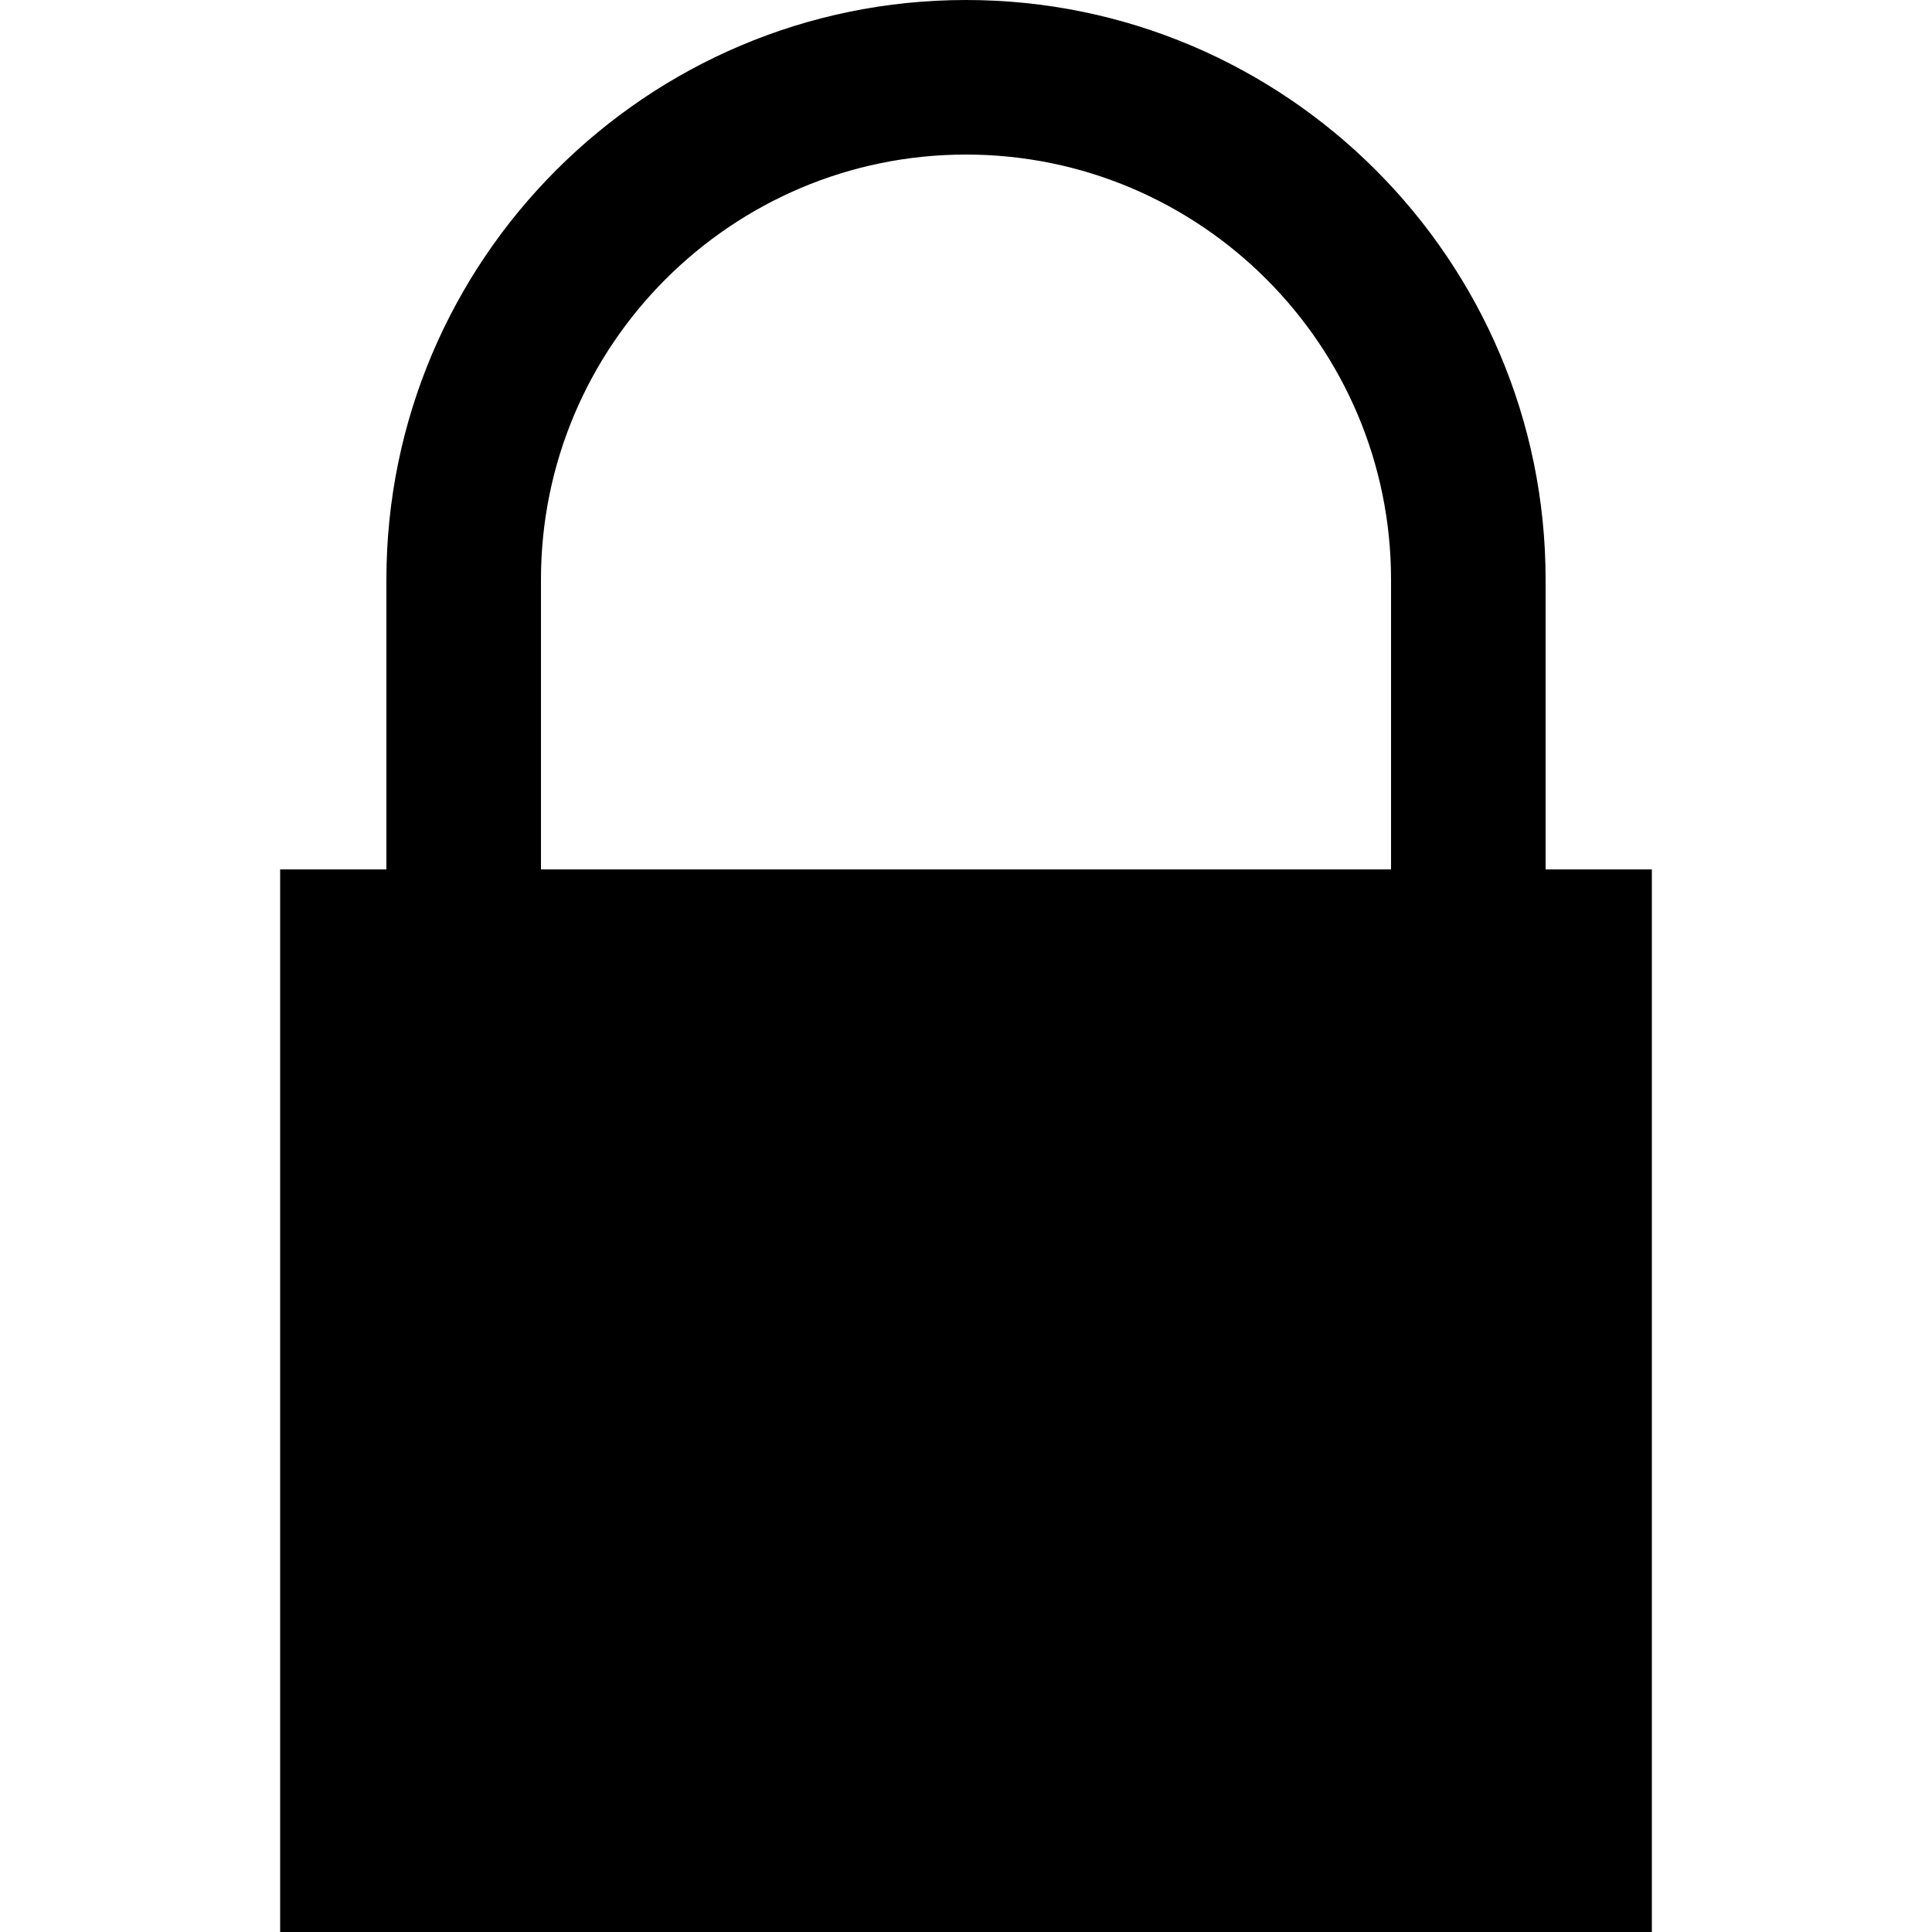 <?xml version="1.0" encoding="utf-8"?>
<!-- Generator: Adobe Illustrator 15.1.0, SVG Export Plug-In . SVG Version: 6.00 Build 0)  -->
<!DOCTYPE svg PUBLIC "-//W3C//DTD SVG 1.1//EN" "http://www.w3.org/Graphics/SVG/1.1/DTD/svg11.dtd">
<svg version="1.1" id="Layer_1" xmlns="http://www.w3.org/2000/svg" xmlns:xlink="http://www.w3.org/1999/xlink" x="0px" y="0px"
	 width="16px" height="16px" viewBox="0 0 71 100" xml:space="preserve">
<path d="M65.5,45V30c0-16.542-13.458-30-30-30s-30,13.458-30,30v15H0v55h71V45H65.5z M13.5,30c0-12.131,9.869-22,22-22
	s22,9.869,22,22v15h-44V30z"/>
</svg>
